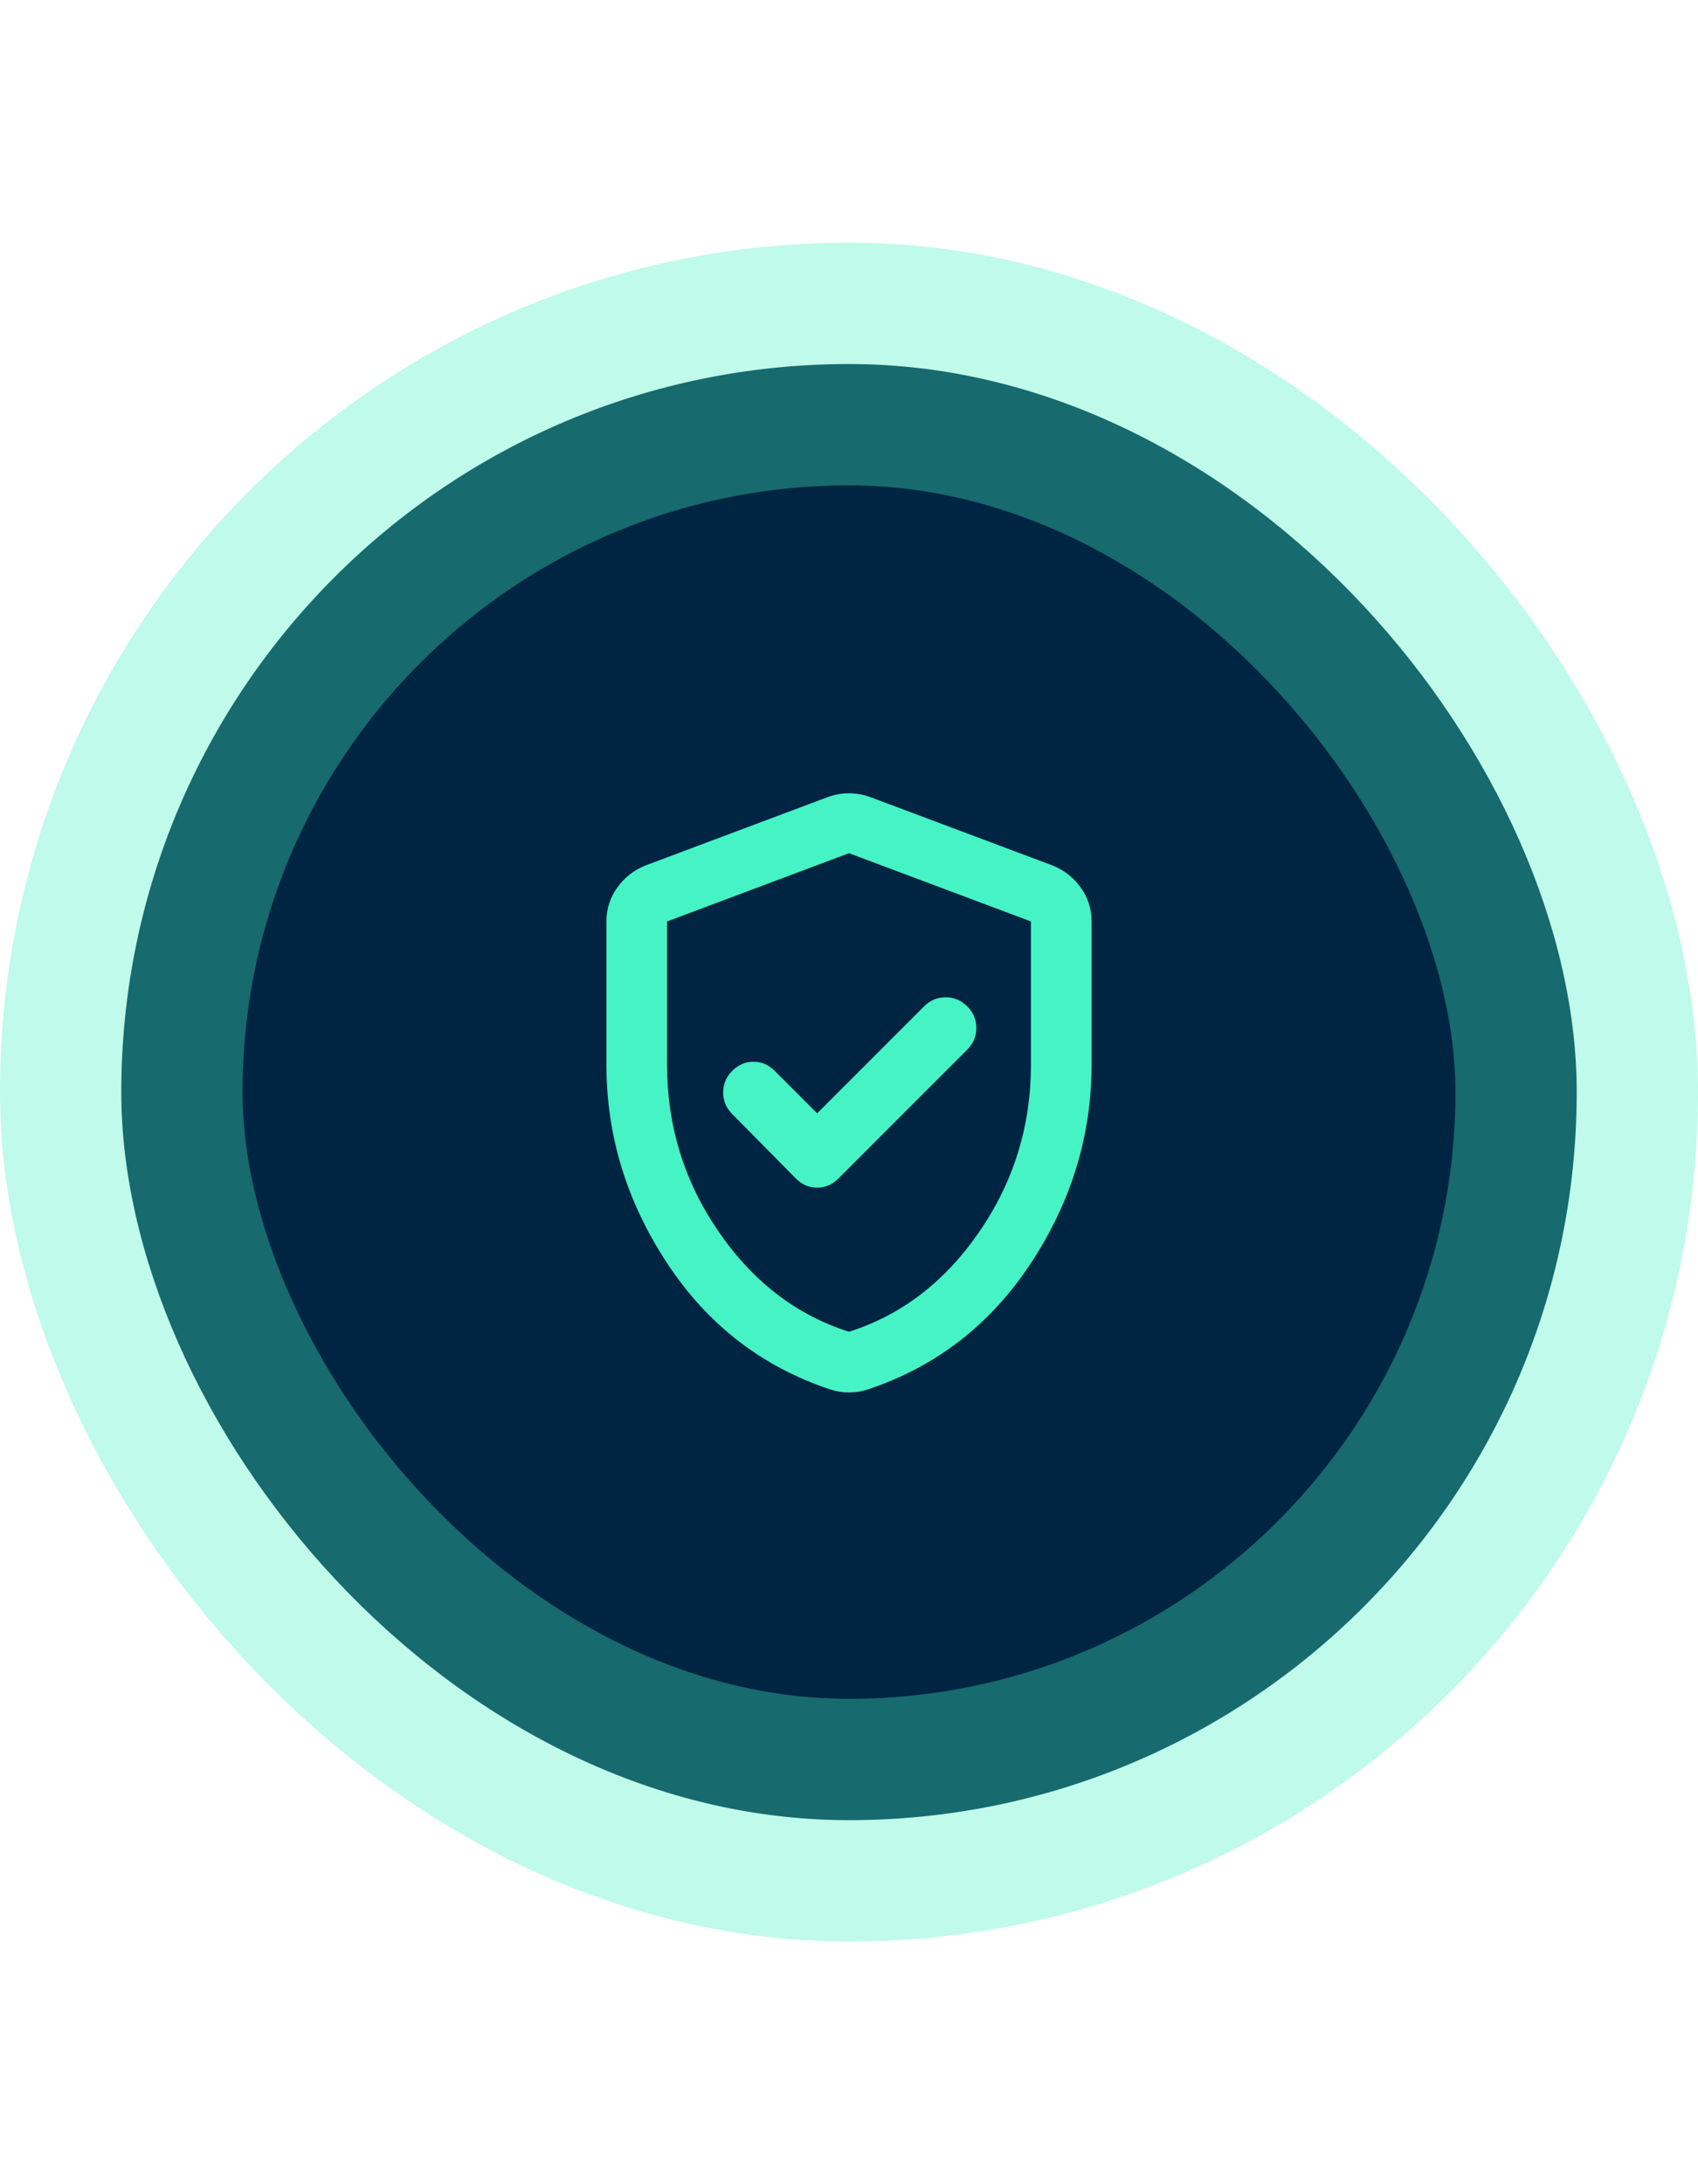 <svg width="56" height="72" viewBox="0 0 56 72" fill="none" xmlns="http://www.w3.org/2000/svg">
<rect x="4" y="12" width="48" height="48" rx="24" fill="#002543"/>
<rect x="4" y="12" width="48" height="48" rx="24" stroke="#45F3C4" stroke-opacity="0.34" stroke-width="8"/>
<mask id="mask0_2226_912" style="mask-type:alpha" maskUnits="userSpaceOnUse" x="16" y="24" width="24" height="24">
<rect x="16" y="24" width="24" height="24" fill="#D9D9D9"/>
</mask>
<g mask="url(#mask0_2226_912)">
<path d="M26.95 36.7L25.55 35.3C25.35 35.1 25.117 35 24.85 35C24.583 35 24.35 35.1 24.15 35.3C23.95 35.5 23.85 35.737 23.85 36.013C23.85 36.288 23.95 36.525 24.15 36.725L26.25 38.85C26.45 39.05 26.683 39.15 26.95 39.15C27.217 39.15 27.45 39.05 27.65 38.85L31.9 34.6C32.1 34.4 32.2 34.163 32.2 33.888C32.2 33.612 32.1 33.375 31.9 33.175C31.7 32.975 31.462 32.875 31.188 32.875C30.913 32.875 30.675 32.975 30.475 33.175L26.95 36.7ZM28 45.9C27.883 45.9 27.775 45.892 27.675 45.875C27.575 45.858 27.475 45.833 27.375 45.8C25.125 45.05 23.333 43.663 22 41.638C20.667 39.612 20 37.433 20 35.1V30.375C20 29.958 20.121 29.583 20.363 29.25C20.604 28.917 20.917 28.675 21.3 28.525L27.3 26.275C27.533 26.192 27.767 26.15 28 26.15C28.233 26.15 28.467 26.192 28.7 26.275L34.7 28.525C35.083 28.675 35.396 28.917 35.638 29.25C35.879 29.583 36 29.958 36 30.375V35.1C36 37.433 35.333 39.612 34 41.638C32.667 43.663 30.875 45.05 28.625 45.8C28.525 45.833 28.425 45.858 28.325 45.875C28.225 45.892 28.117 45.9 28 45.9ZM28 43.9C29.733 43.35 31.167 42.25 32.3 40.6C33.433 38.95 34 37.117 34 35.1V30.375L28 28.125L22 30.375V35.1C22 37.117 22.567 38.95 23.7 40.6C24.833 42.25 26.267 43.35 28 43.9Z" fill="#45F3C4"/>
</g>
</svg>
